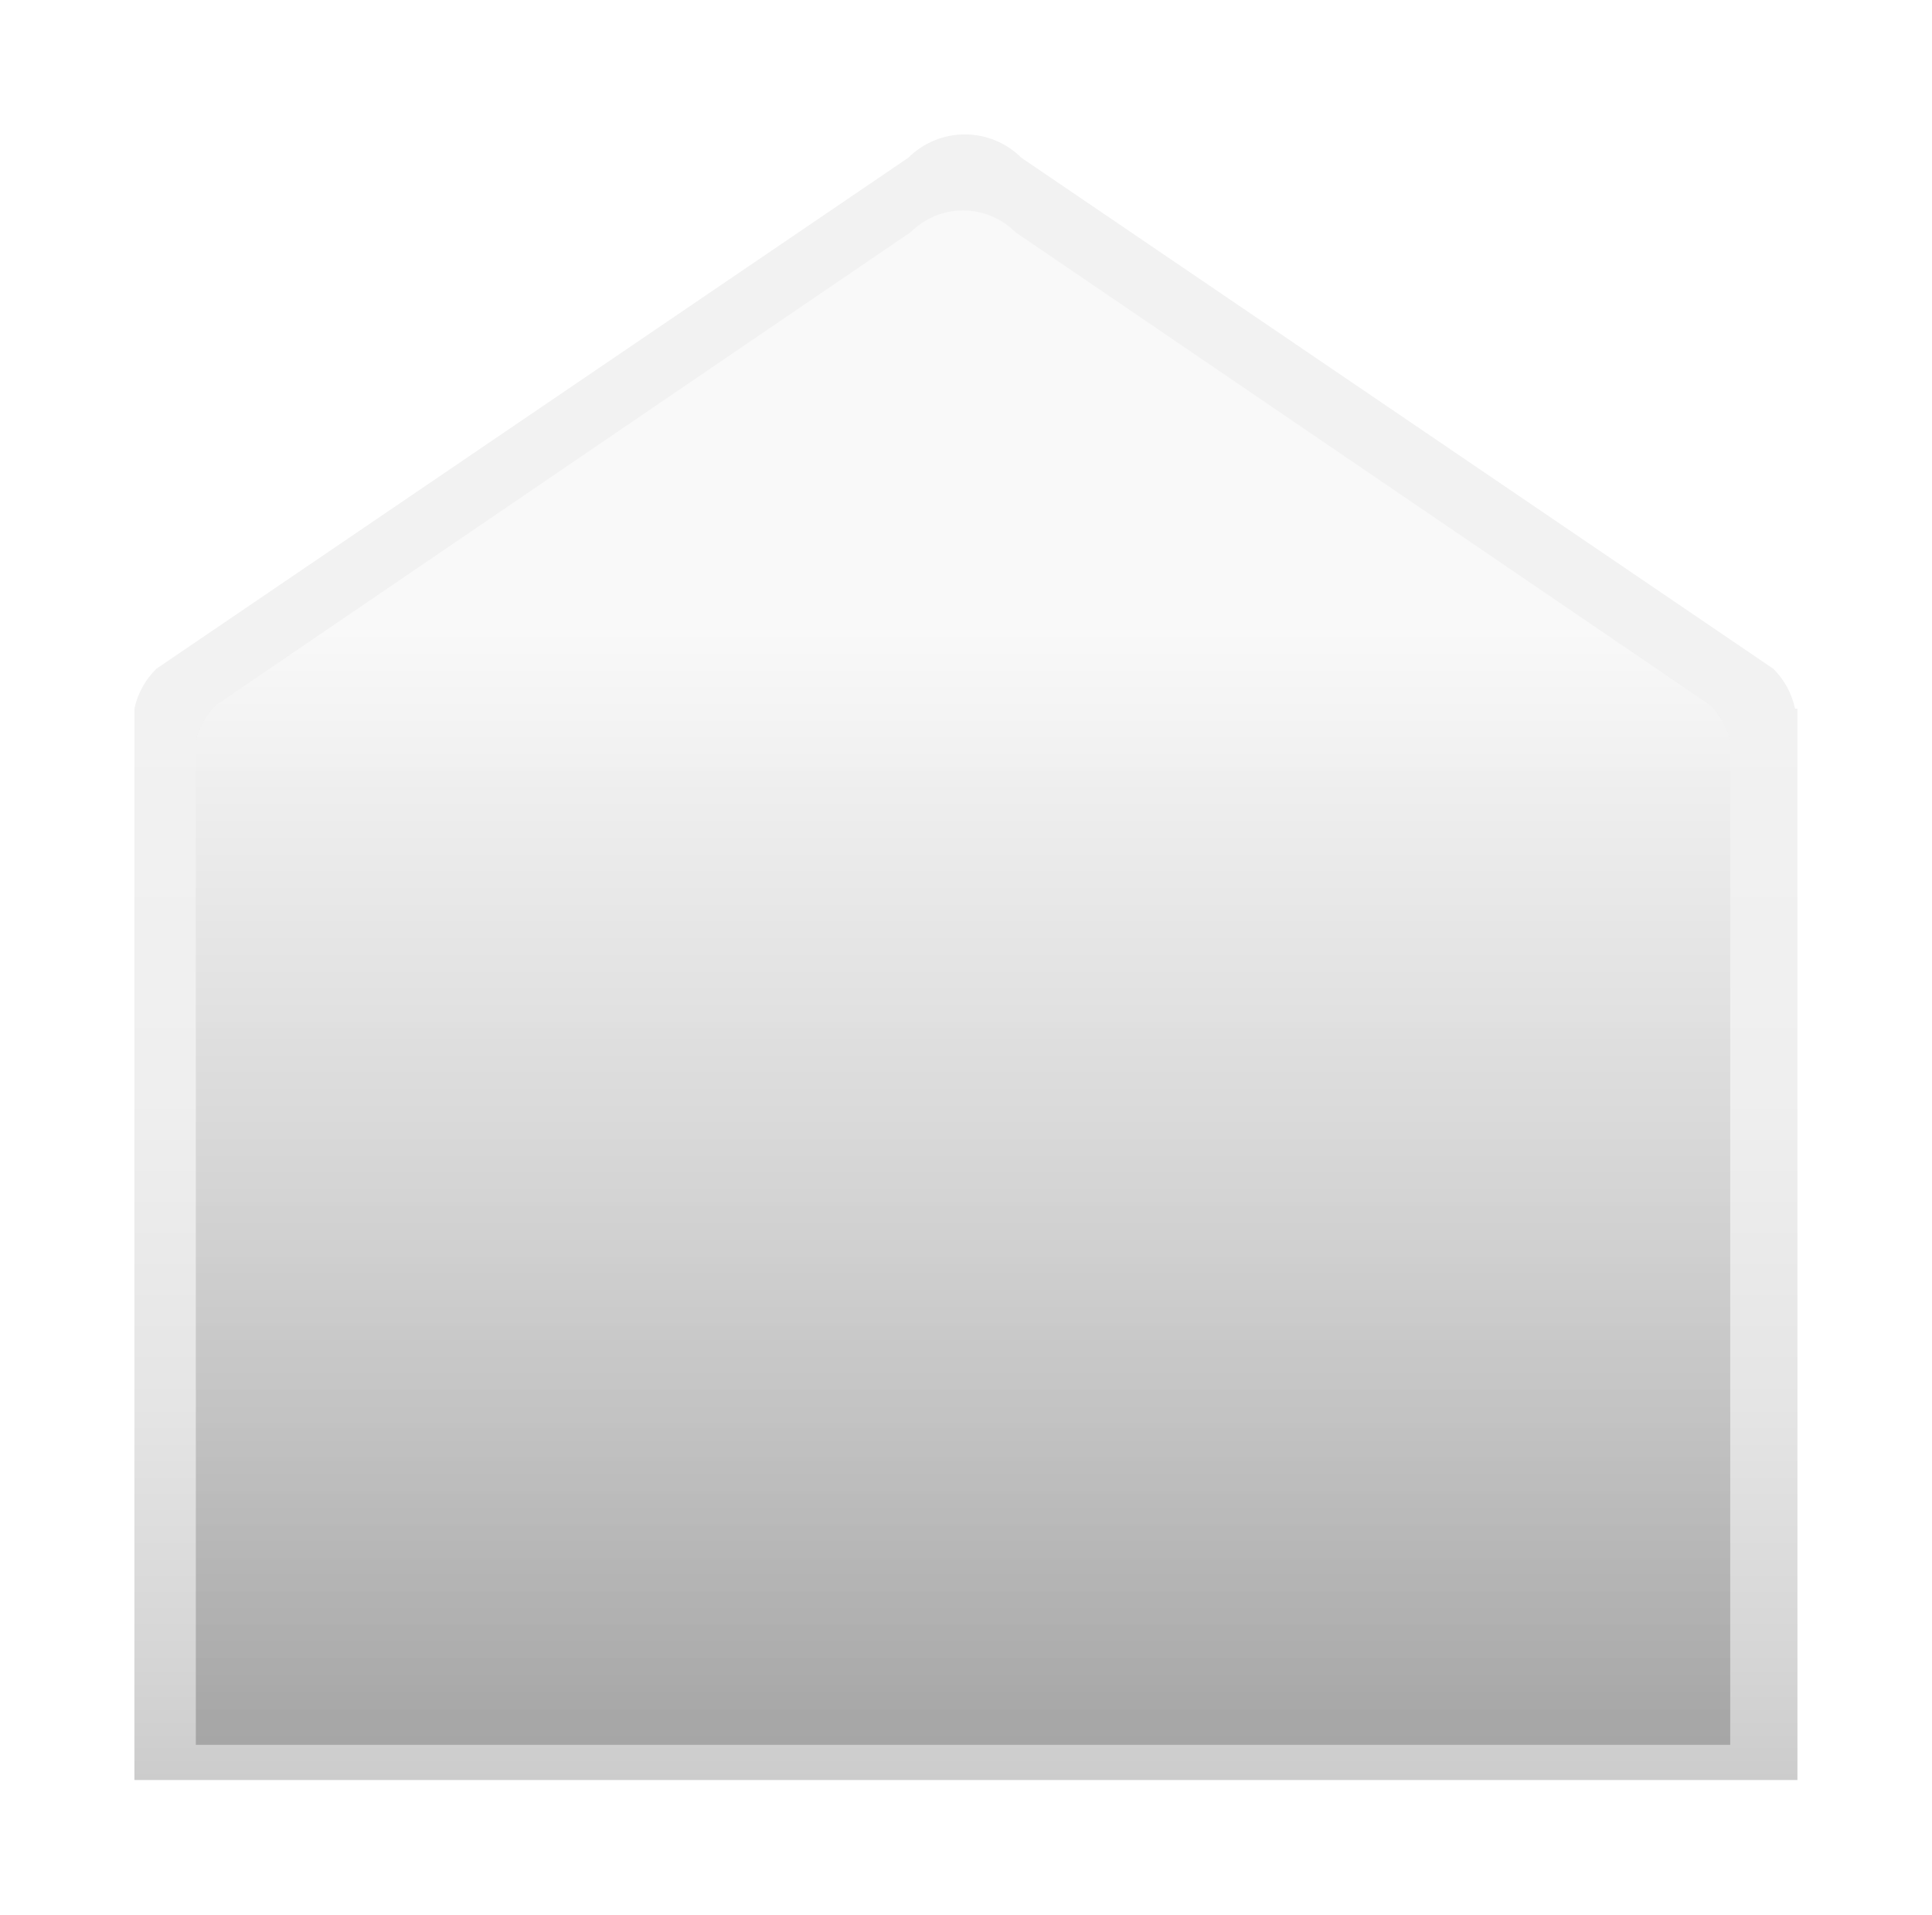 <?xml version="1.0" encoding="UTF-8"?> <svg xmlns="http://www.w3.org/2000/svg" width="345" height="342" viewBox="0 0 345 342" fill="none"><g filter="url(#filter0_d_26007_10338)"><path d="M23.917 115.427L158.197 24.168C160.875 21.499 164.506 20 168.291 20C172.076 20 175.706 21.499 178.385 24.168L312.665 115.427C314.626 117.369 315.972 119.844 316.536 122.543H316.97V313.864H20V122.543C20.581 119.84 21.942 117.366 23.917 115.427Z" fill="url(#paint0_linear_26007_10338)"></path><path opacity="0.5" d="M30.97 128.522C31.491 126.022 32.735 123.73 34.548 121.931L158.641 37.435C161.117 34.963 164.472 33.575 167.97 33.575C171.468 33.575 174.824 34.963 177.299 37.435L301.393 121.931C303.202 123.733 304.446 126.024 304.97 128.522V307.575H30.97V128.522Z" fill="url(#paint1_linear_26007_10338)"></path></g><defs><filter id="filter0_d_26007_10338" x="0" y="0" width="344.97" height="341.864" filterUnits="userSpaceOnUse" color-interpolation-filters="sRGB"><feFlood flood-opacity="0" result="BackgroundImageFix"></feFlood><feColorMatrix in="SourceAlpha" type="matrix" values="0 0 0 0 0 0 0 0 0 0 0 0 0 0 0 0 0 0 127 0" result="hardAlpha"></feColorMatrix><feOffset dx="4" dy="4"></feOffset><feGaussianBlur stdDeviation="12"></feGaussianBlur><feComposite in2="hardAlpha" operator="out"></feComposite><feColorMatrix type="matrix" values="0 0 0 0 0 0 0 0 0 0 0 0 0 0 0 0 0 0 0.08 0"></feColorMatrix><feBlend mode="normal" in2="BackgroundImageFix" result="effect1_dropShadow_26007_10338"></feBlend><feBlend mode="normal" in="SourceGraphic" in2="effect1_dropShadow_26007_10338" result="shape"></feBlend></filter><linearGradient id="paint0_linear_26007_10338" x1="168.462" y1="313.864" x2="168.462" y2="21.9" gradientUnits="userSpaceOnUse"><stop stop-color="#CCCCCC"></stop><stop offset="0.07" stop-color="#D5D5D5"></stop><stop offset="0.23" stop-color="#E5E5E5"></stop><stop offset="0.42" stop-color="#EFEFEF"></stop><stop offset="0.66" stop-color="#F2F2F2"></stop></linearGradient><linearGradient id="paint1_linear_26007_10338" x1="167.97" y1="304.075" x2="167.97" y2="32.267" gradientUnits="userSpaceOnUse"><stop stop-color="#7D7D7D"></stop><stop offset="0.715" stop-color="white"></stop></linearGradient></defs></svg> 